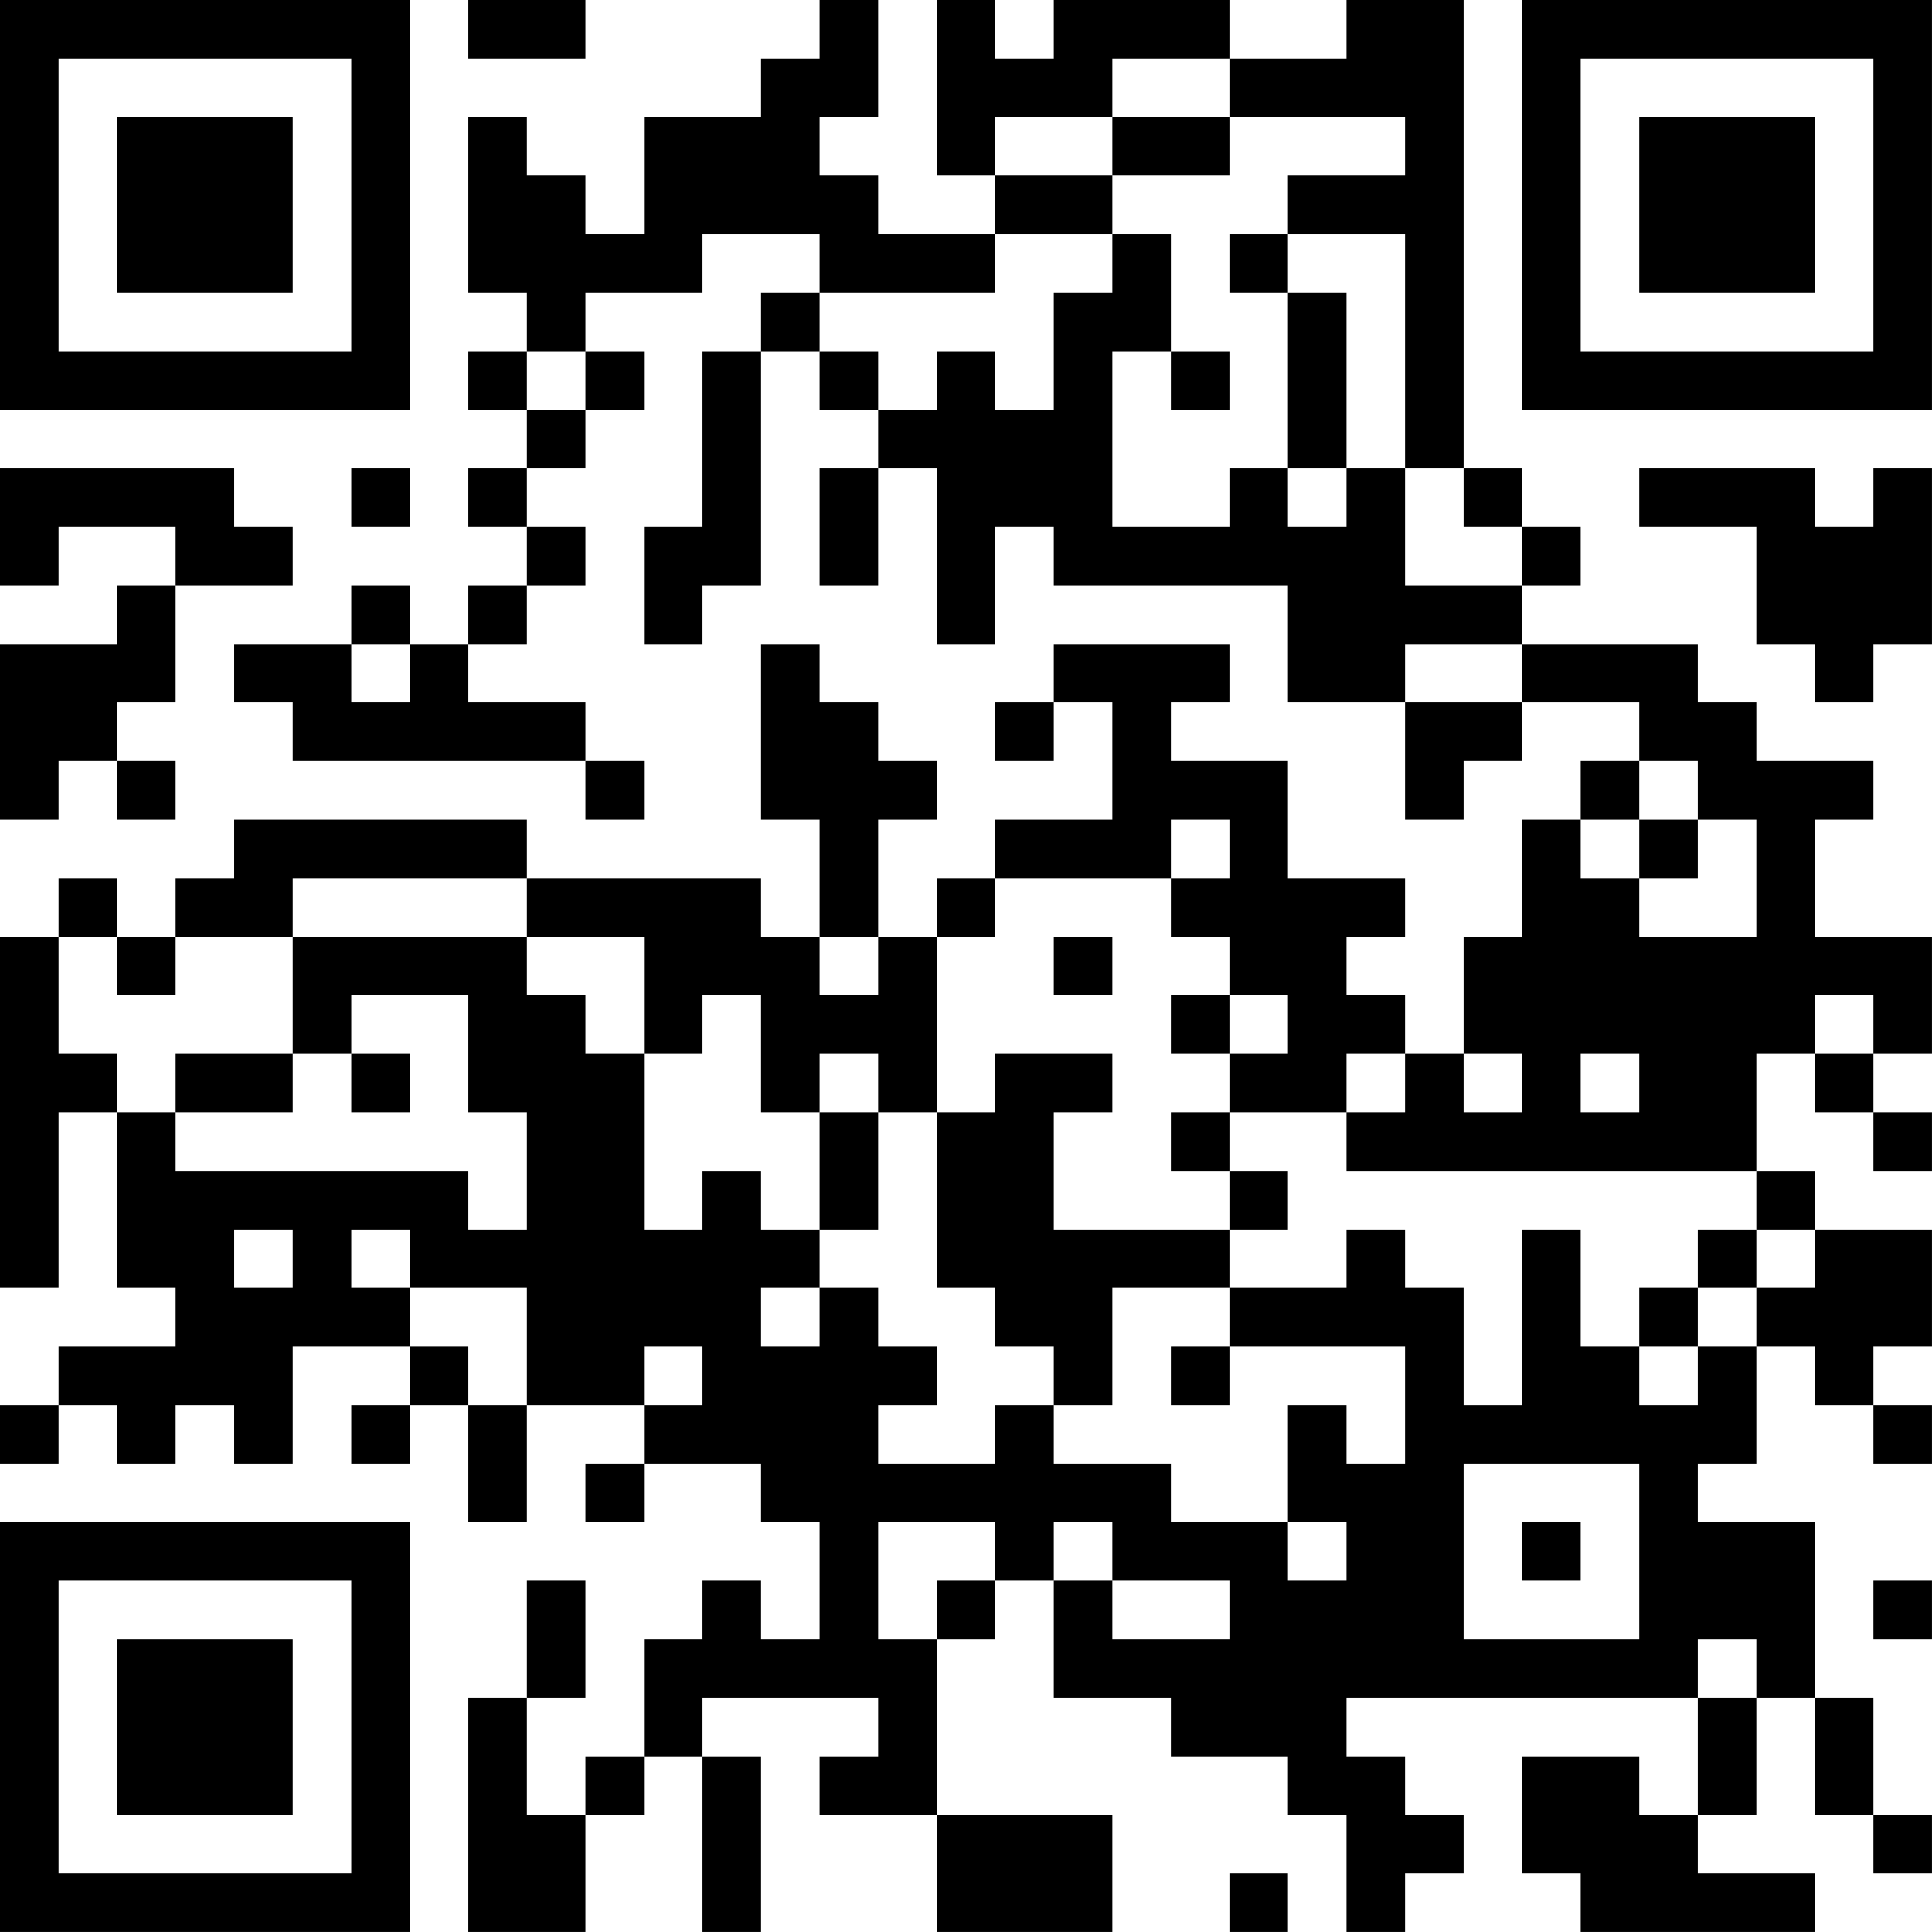 <?xml version="1.0" encoding="UTF-8"?>
<svg xmlns="http://www.w3.org/2000/svg" version="1.1" width="400" height="400" viewBox="0 0 400 400"><rect x="0" y="0" width="400" height="400" fill="#ffffff"/><g transform="scale(12.121)"><g transform="translate(0,0)"><path fill-rule="evenodd" d="M8 0L8 1L10 1L10 0ZM14 0L14 1L13 1L13 2L11 2L11 4L10 4L10 3L9 3L9 2L8 2L8 5L9 5L9 6L8 6L8 7L9 7L9 8L8 8L8 9L9 9L9 10L8 10L8 11L7 11L7 10L6 10L6 11L4 11L4 12L5 12L5 13L10 13L10 14L11 14L11 13L10 13L10 12L8 12L8 11L9 11L9 10L10 10L10 9L9 9L9 8L10 8L10 7L11 7L11 6L10 6L10 5L12 5L12 4L14 4L14 5L13 5L13 6L12 6L12 9L11 9L11 11L12 11L12 10L13 10L13 6L14 6L14 7L15 7L15 8L14 8L14 10L15 10L15 8L16 8L16 11L17 11L17 9L18 9L18 10L22 10L22 12L24 12L24 14L25 14L25 13L26 13L26 12L28 12L28 13L27 13L27 14L26 14L26 16L25 16L25 18L24 18L24 17L23 17L23 16L24 16L24 15L22 15L22 13L20 13L20 12L21 12L21 11L18 11L18 12L17 12L17 13L18 13L18 12L19 12L19 14L17 14L17 15L16 15L16 16L15 16L15 14L16 14L16 13L15 13L15 12L14 12L14 11L13 11L13 14L14 14L14 16L13 16L13 15L9 15L9 14L4 14L4 15L3 15L3 16L2 16L2 15L1 15L1 16L0 16L0 22L1 22L1 19L2 19L2 22L3 22L3 23L1 23L1 24L0 24L0 25L1 25L1 24L2 24L2 25L3 25L3 24L4 24L4 25L5 25L5 23L7 23L7 24L6 24L6 25L7 25L7 24L8 24L8 26L9 26L9 24L11 24L11 25L10 25L10 26L11 26L11 25L13 25L13 26L14 26L14 28L13 28L13 27L12 27L12 28L11 28L11 30L10 30L10 31L9 31L9 29L10 29L10 27L9 27L9 29L8 29L8 33L10 33L10 31L11 31L11 30L12 30L12 33L13 33L13 30L12 30L12 29L15 29L15 30L14 30L14 31L16 31L16 33L19 33L19 31L16 31L16 28L17 28L17 27L18 27L18 29L20 29L20 30L22 30L22 31L23 31L23 33L24 33L24 32L25 32L25 31L24 31L24 30L23 30L23 29L29 29L29 31L28 31L28 30L26 30L26 32L27 32L27 33L31 33L31 32L29 32L29 31L30 31L30 29L31 29L31 31L32 31L32 32L33 32L33 31L32 31L32 29L31 29L31 26L29 26L29 25L30 25L30 23L31 23L31 24L32 24L32 25L33 25L33 24L32 24L32 23L33 23L33 21L31 21L31 20L30 20L30 18L31 18L31 19L32 19L32 20L33 20L33 19L32 19L32 18L33 18L33 16L31 16L31 14L32 14L32 13L30 13L30 12L29 12L29 11L26 11L26 10L27 10L27 9L26 9L26 8L25 8L25 0L23 0L23 1L21 1L21 0L18 0L18 1L17 1L17 0L16 0L16 3L17 3L17 4L15 4L15 3L14 3L14 2L15 2L15 0ZM19 1L19 2L17 2L17 3L19 3L19 4L17 4L17 5L14 5L14 6L15 6L15 7L16 7L16 6L17 6L17 7L18 7L18 5L19 5L19 4L20 4L20 6L19 6L19 9L21 9L21 8L22 8L22 9L23 9L23 8L24 8L24 10L26 10L26 9L25 9L25 8L24 8L24 4L22 4L22 3L24 3L24 2L21 2L21 1ZM19 2L19 3L21 3L21 2ZM21 4L21 5L22 5L22 8L23 8L23 5L22 5L22 4ZM9 6L9 7L10 7L10 6ZM20 6L20 7L21 7L21 6ZM0 8L0 10L1 10L1 9L3 9L3 10L2 10L2 11L0 11L0 14L1 14L1 13L2 13L2 14L3 14L3 13L2 13L2 12L3 12L3 10L5 10L5 9L4 9L4 8ZM6 8L6 9L7 9L7 8ZM28 8L28 9L30 9L30 11L31 11L31 12L32 12L32 11L33 11L33 8L32 8L32 9L31 9L31 8ZM6 11L6 12L7 12L7 11ZM24 11L24 12L26 12L26 11ZM28 13L28 14L27 14L27 15L28 15L28 16L30 16L30 14L29 14L29 13ZM20 14L20 15L17 15L17 16L16 16L16 19L15 19L15 18L14 18L14 19L13 19L13 17L12 17L12 18L11 18L11 16L9 16L9 15L5 15L5 16L3 16L3 17L2 17L2 16L1 16L1 18L2 18L2 19L3 19L3 20L8 20L8 21L9 21L9 19L8 19L8 17L6 17L6 18L5 18L5 16L9 16L9 17L10 17L10 18L11 18L11 21L12 21L12 20L13 20L13 21L14 21L14 22L13 22L13 23L14 23L14 22L15 22L15 23L16 23L16 24L15 24L15 25L17 25L17 24L18 24L18 25L20 25L20 26L22 26L22 27L23 27L23 26L22 26L22 24L23 24L23 25L24 25L24 23L21 23L21 22L23 22L23 21L24 21L24 22L25 22L25 24L26 24L26 21L27 21L27 23L28 23L28 24L29 24L29 23L30 23L30 22L31 22L31 21L30 21L30 20L23 20L23 19L24 19L24 18L23 18L23 19L21 19L21 18L22 18L22 17L21 17L21 16L20 16L20 15L21 15L21 14ZM28 14L28 15L29 15L29 14ZM14 16L14 17L15 17L15 16ZM18 16L18 17L19 17L19 16ZM20 17L20 18L21 18L21 17ZM31 17L31 18L32 18L32 17ZM3 18L3 19L5 19L5 18ZM6 18L6 19L7 19L7 18ZM17 18L17 19L16 19L16 22L17 22L17 23L18 23L18 24L19 24L19 22L21 22L21 21L22 21L22 20L21 20L21 19L20 19L20 20L21 20L21 21L18 21L18 19L19 19L19 18ZM25 18L25 19L26 19L26 18ZM27 18L27 19L28 19L28 18ZM14 19L14 21L15 21L15 19ZM4 21L4 22L5 22L5 21ZM6 21L6 22L7 22L7 23L8 23L8 24L9 24L9 22L7 22L7 21ZM29 21L29 22L28 22L28 23L29 23L29 22L30 22L30 21ZM11 23L11 24L12 24L12 23ZM20 23L20 24L21 24L21 23ZM25 25L25 28L28 28L28 25ZM15 26L15 28L16 28L16 27L17 27L17 26ZM18 26L18 27L19 27L19 28L21 28L21 27L19 27L19 26ZM26 26L26 27L27 27L27 26ZM32 27L32 28L33 28L33 27ZM29 28L29 29L30 29L30 28ZM21 32L21 33L22 33L22 32ZM0 0L0 7L7 7L7 0ZM1 1L1 6L6 6L6 1ZM2 2L2 5L5 5L5 2ZM26 0L26 7L33 7L33 0ZM27 1L27 6L32 6L32 1ZM28 2L28 5L31 5L31 2ZM0 26L0 33L7 33L7 26ZM1 27L1 32L6 32L6 27ZM2 28L2 31L5 31L5 28Z" fill="#000000"/></g></g></svg>

